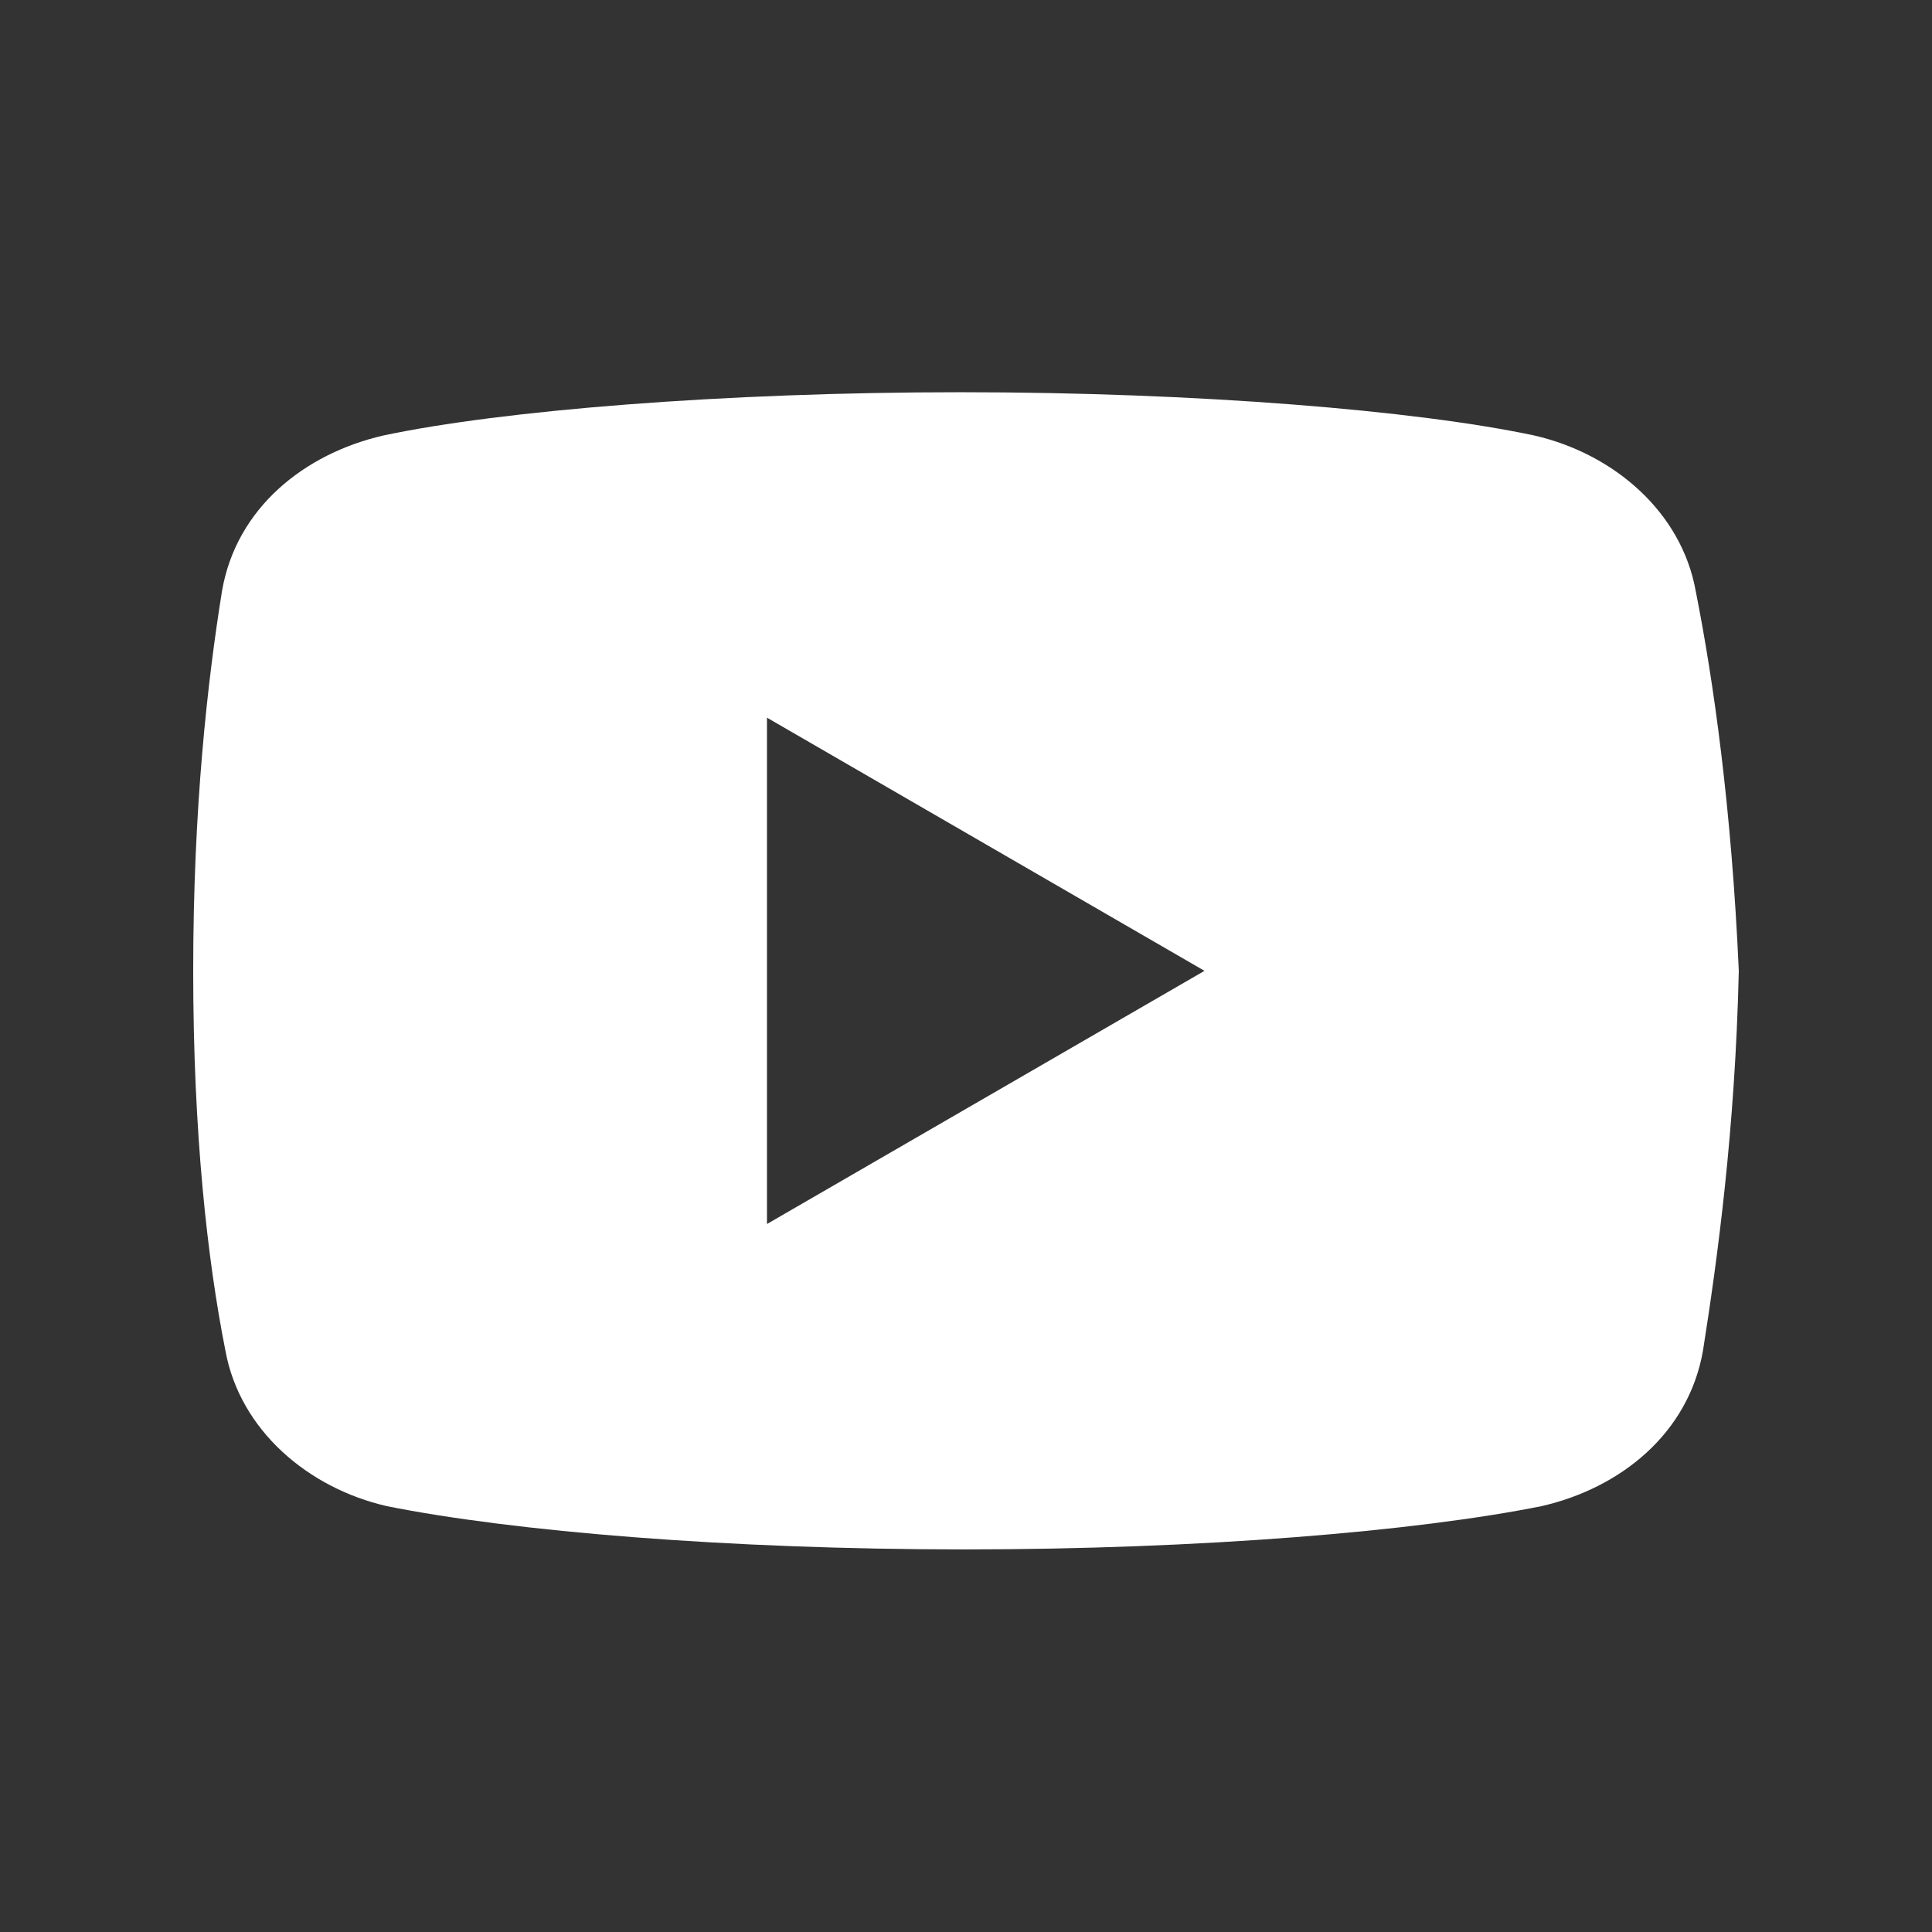 <svg xmlns="http://www.w3.org/2000/svg" xmlns:xlink="http://www.w3.org/1999/xlink" width="50" zoomAndPan="magnify" viewBox="0 0 37.5 37.5" height="50" preserveAspectRatio="xMidYMid meet" version="1.0"><rect x="0" y="0" width="37.5" height="37.5" fill="#333333" stroke="none"/><defs><clipPath id="8f5dde0da1"><path d="M 3.75 7.594 L 33.75 7.594 L 33.75 30.094 L 3.75 30.094 Z M 3.75 7.594 " clip-rule="nonzero"/></clipPath></defs><g clip-path="url(#8f5dde0da1)"><path fill="#ffffff" d="M 32.914 11.473 C 32.637 9.93 31.316 8.805 29.781 8.453 C 27.488 7.965 23.238 7.613 18.645 7.613 C 14.051 7.613 9.738 7.965 7.441 8.453 C 5.91 8.805 4.586 9.859 4.309 11.473 C 4.027 13.227 3.75 15.684 3.75 18.844 C 3.75 22.004 4.027 24.461 4.375 26.215 C 4.656 27.758 5.977 28.883 7.508 29.234 C 9.945 29.723 14.121 30.074 18.715 30.074 C 23.309 30.074 27.488 29.723 29.922 29.234 C 31.453 28.883 32.773 27.828 33.055 26.215 C 33.332 24.461 33.68 21.93 33.75 18.844 C 33.609 15.684 33.262 13.227 32.914 11.473 Z M 14.887 23.758 L 14.887 13.93 L 23.379 18.844 Z M 14.887 23.758 " fill-opacity="1" fill-rule="nonzero"/></g></svg>